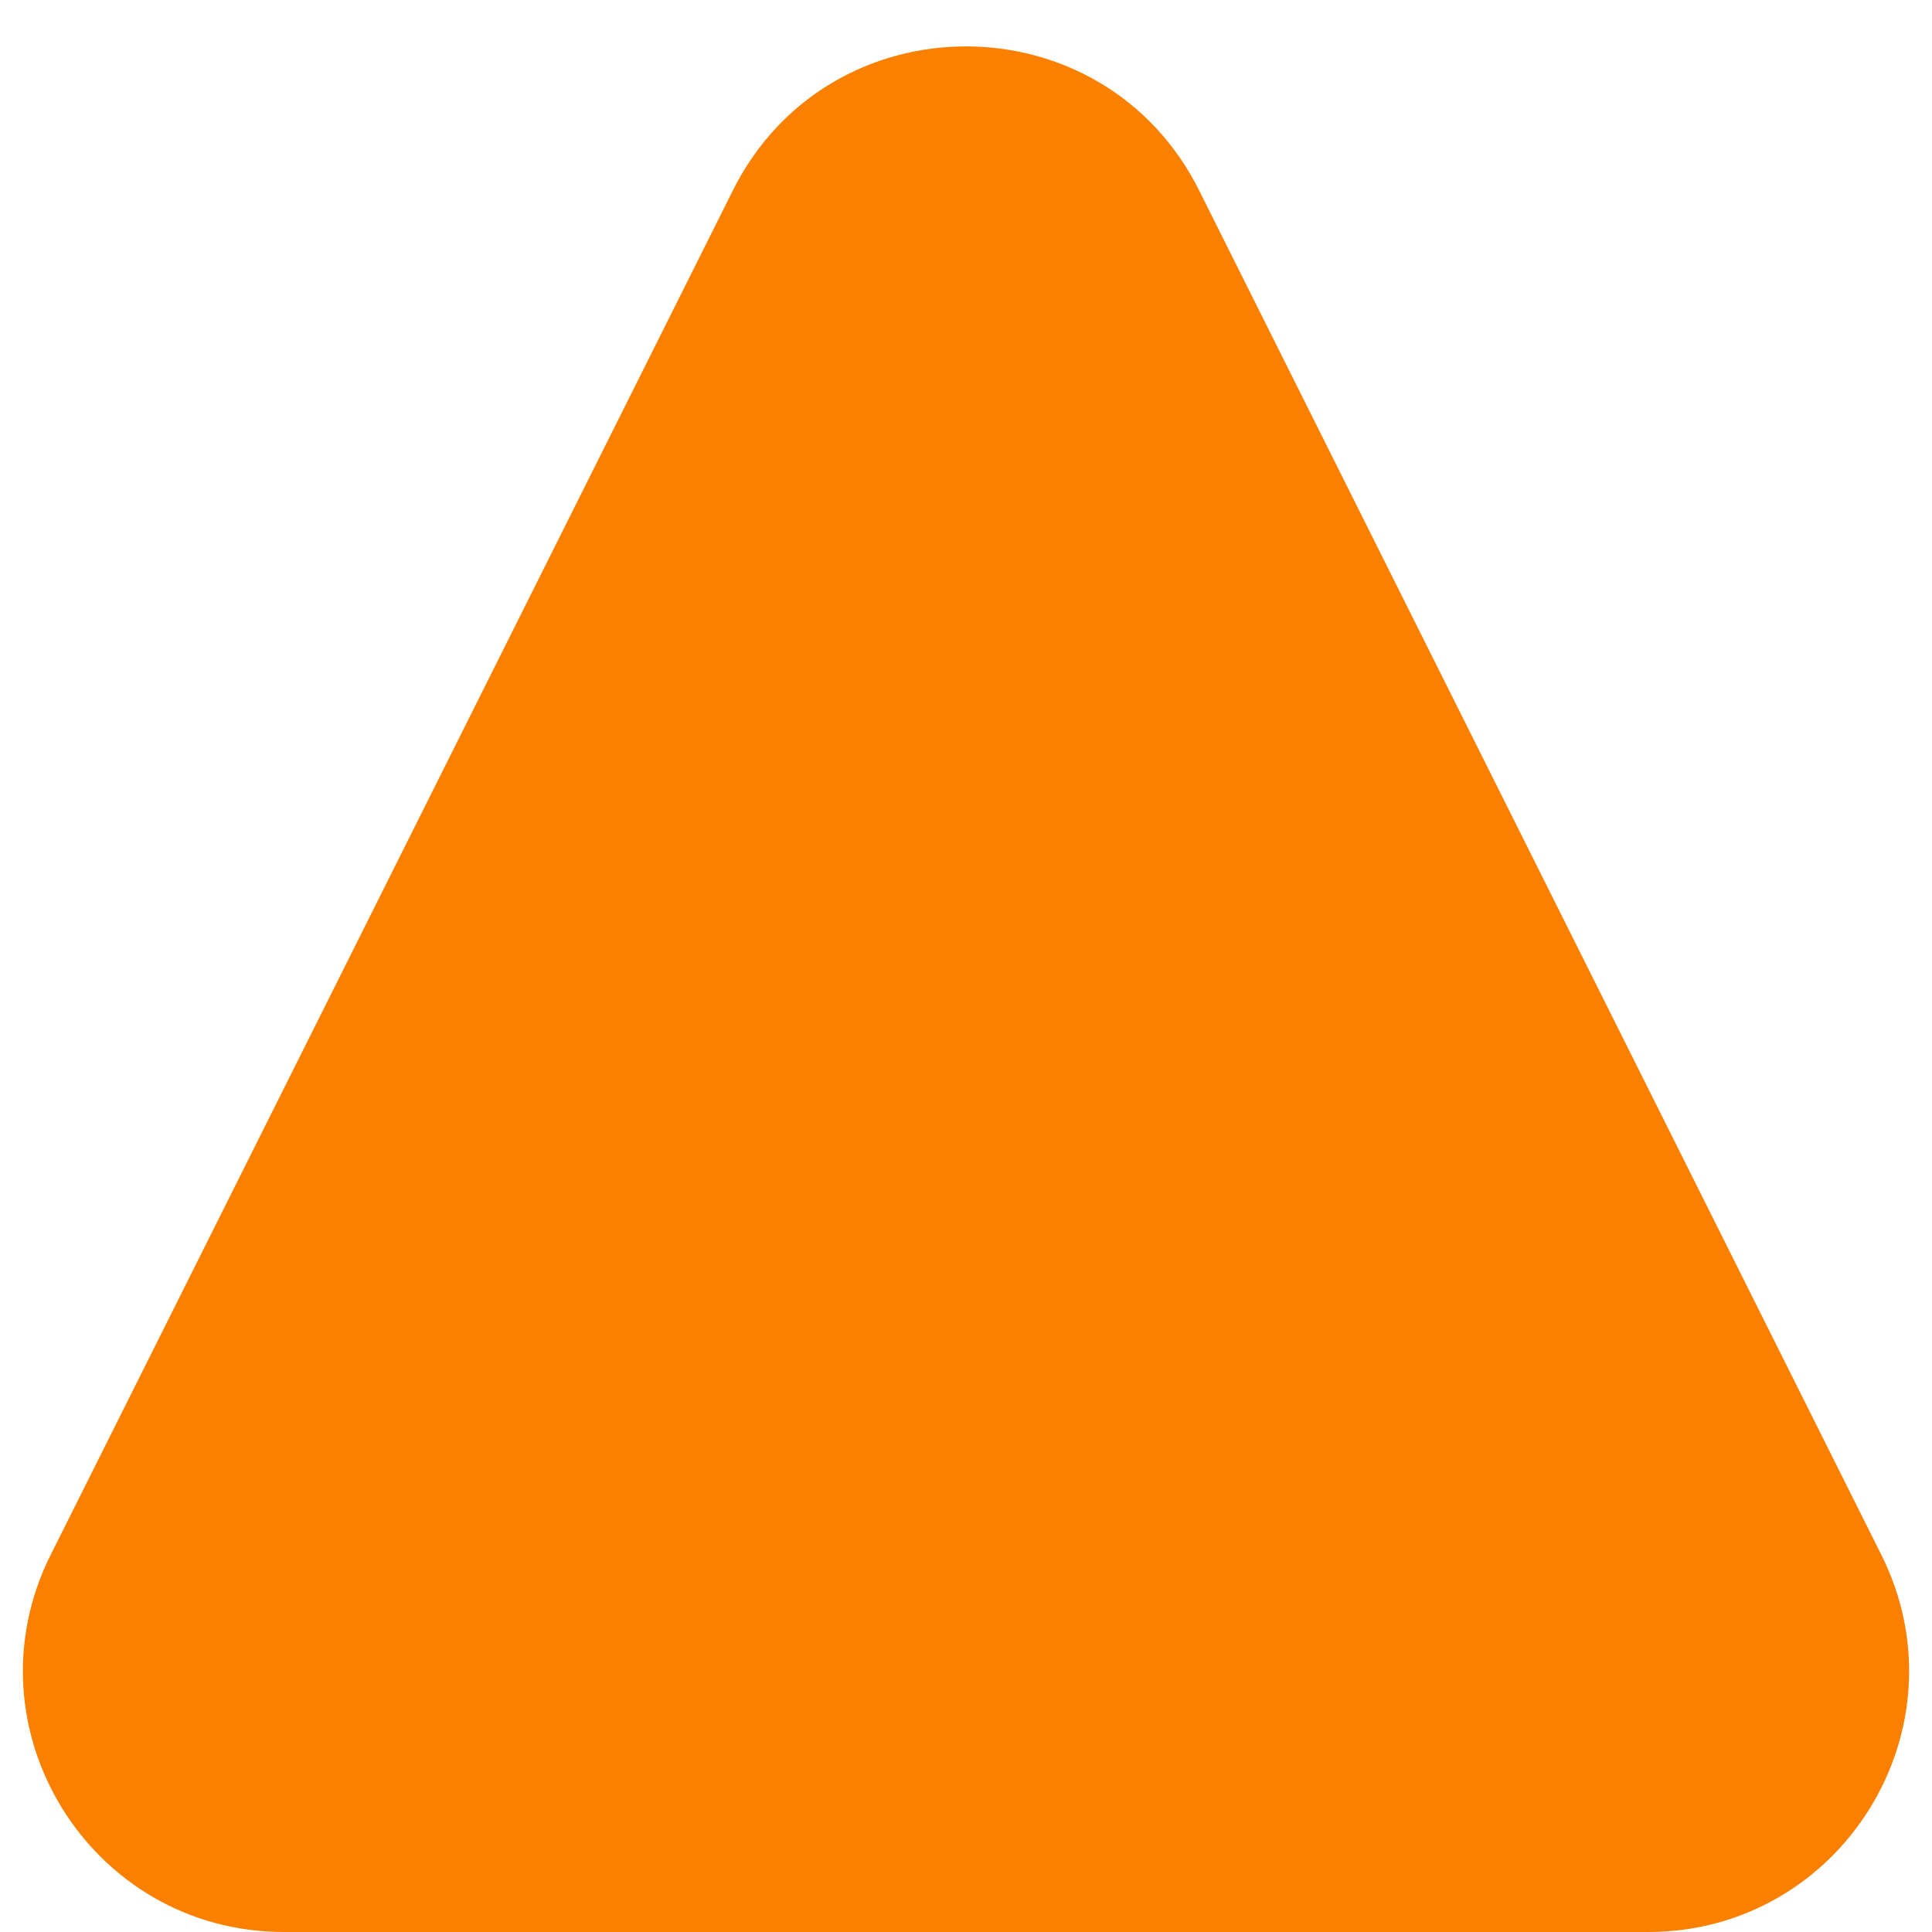 <svg width="14" height="14" viewBox="0 0 14 14" fill="none" xmlns="http://www.w3.org/2000/svg">
<path fill-rule="evenodd" clip-rule="evenodd" d="M5.31 1.381C6.006 -0.012 7.994 -0.012 8.69 1.381L13.632 11.265C14.261 12.521 13.347 14 11.942 14H2.058C0.653 14 -0.261 12.521 0.368 11.265L5.31 1.381Z" fill="#FC8000"/>
</svg>
